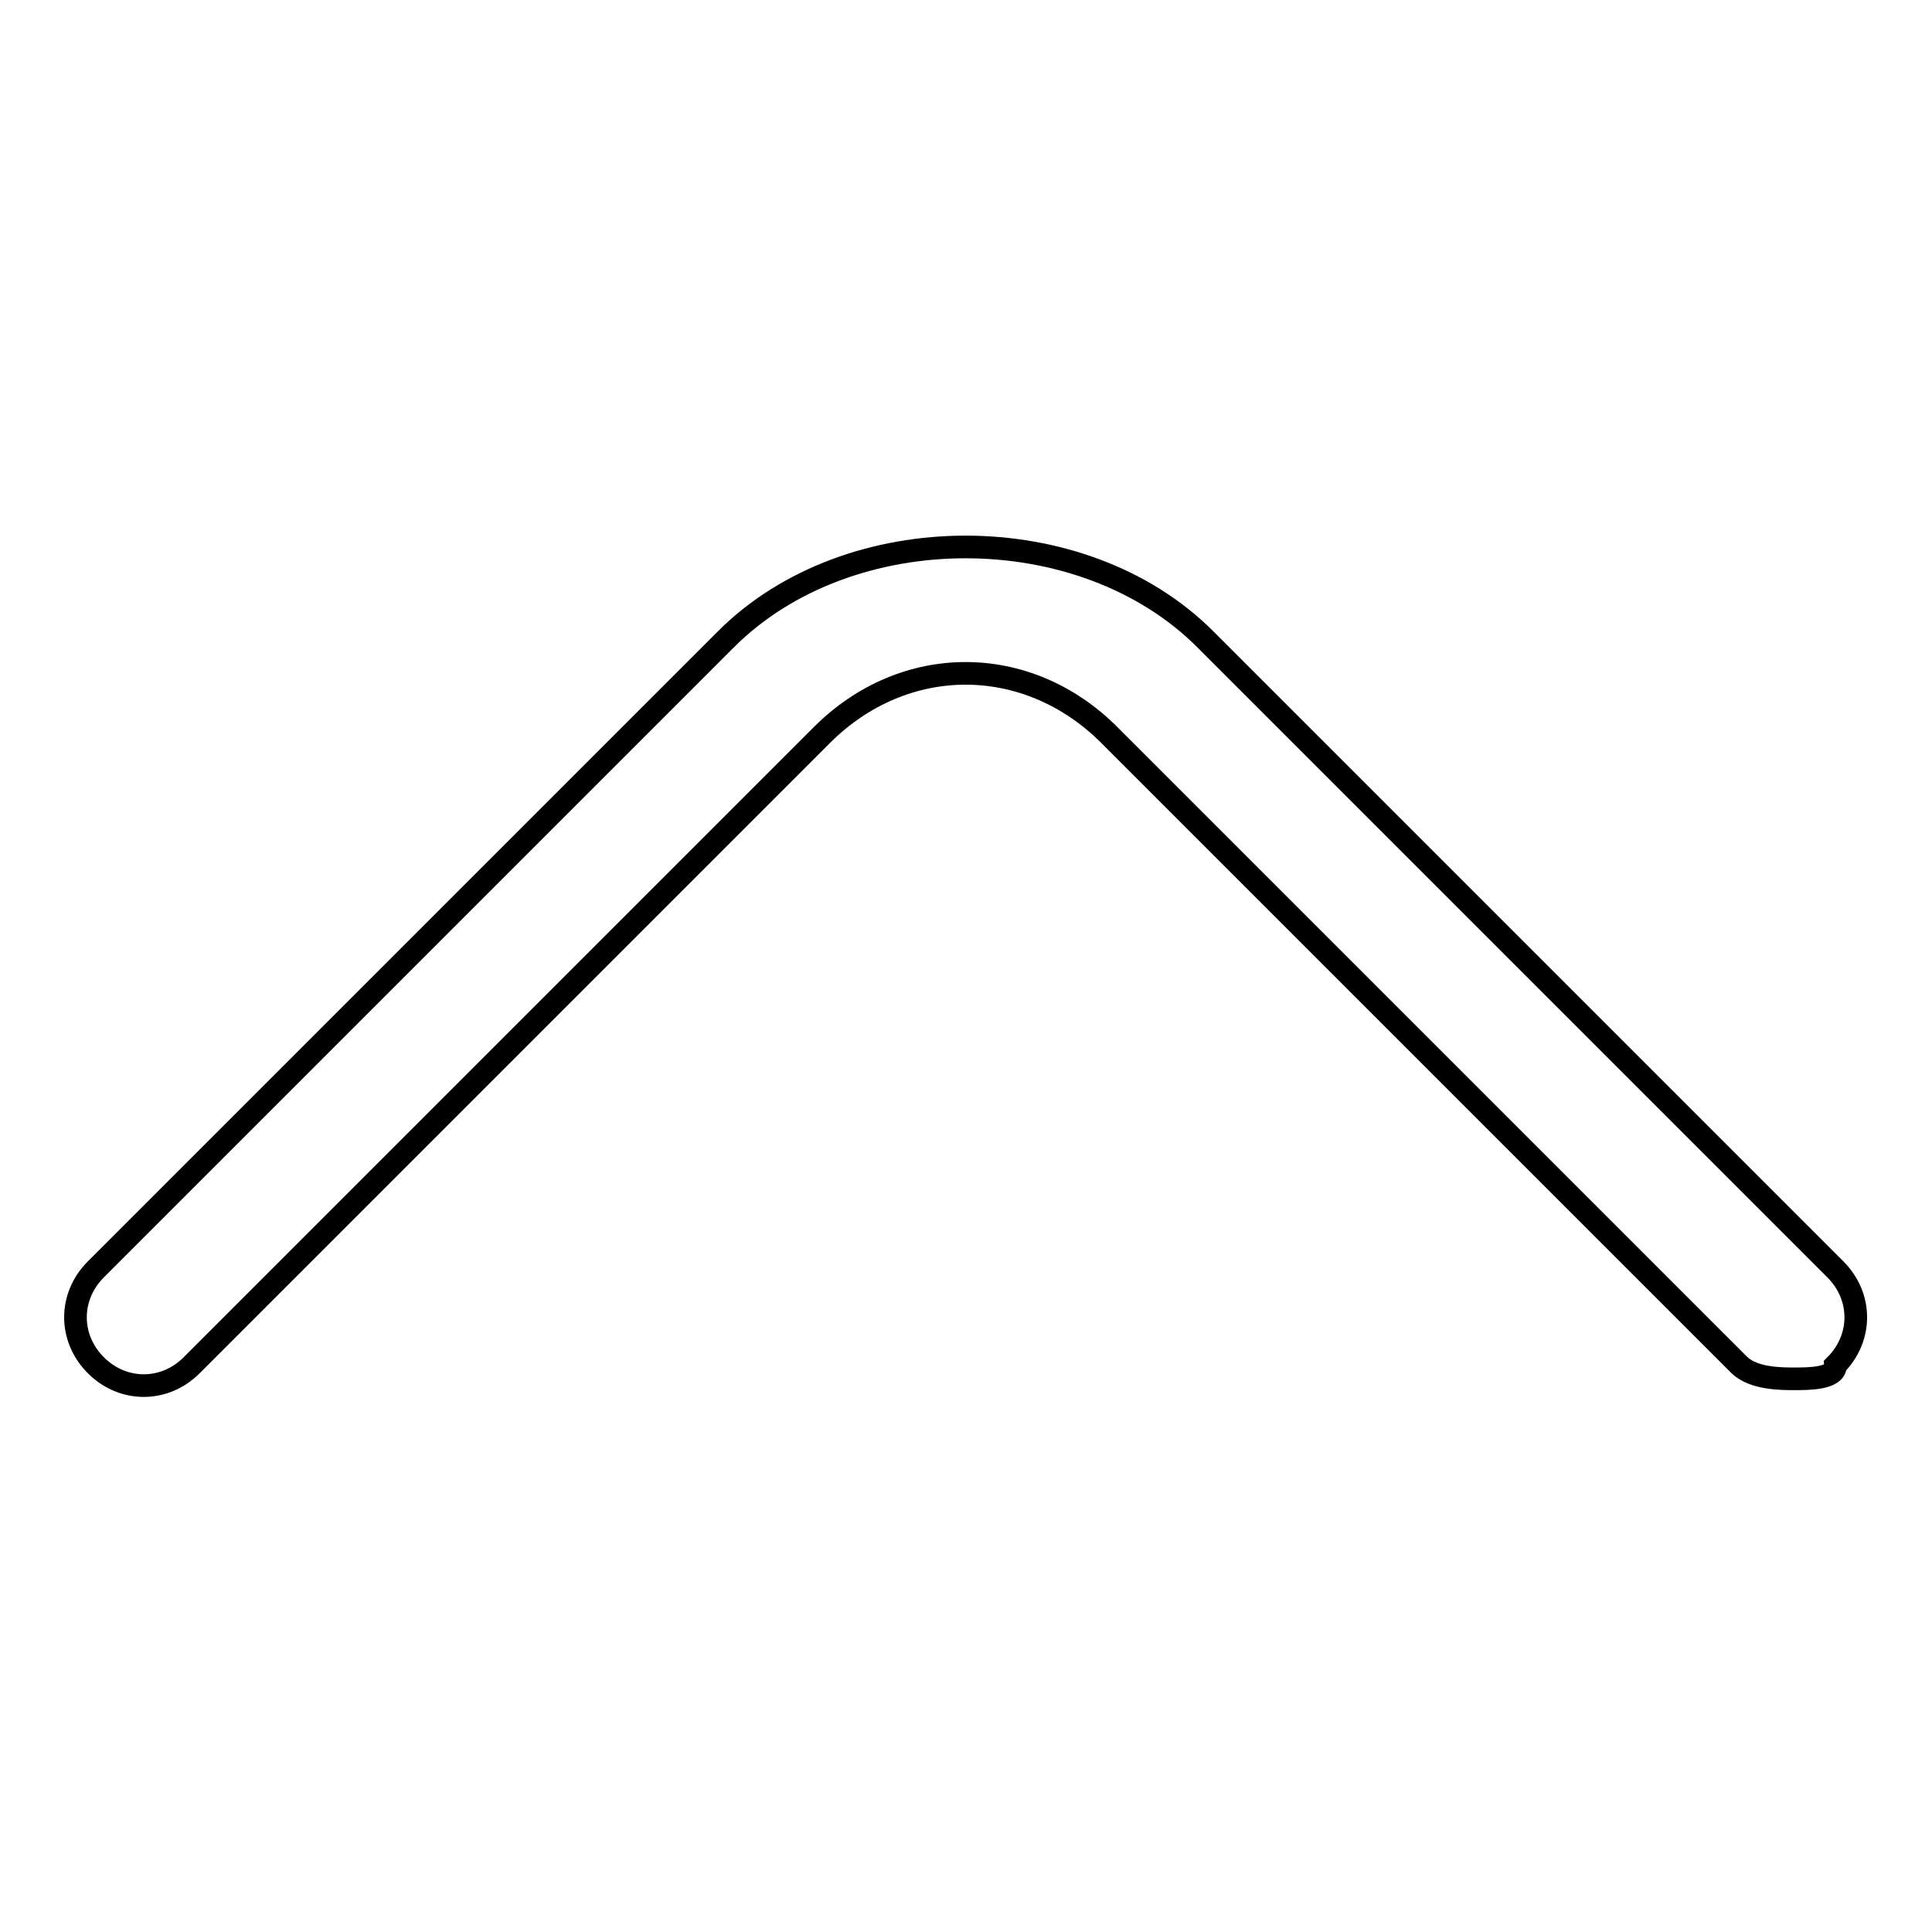 <?xml version="1.0" encoding="utf-8"?>
<!-- Svg Vector Icons : http://www.onlinewebfonts.com/icon -->
<!DOCTYPE svg PUBLIC "-//W3C//DTD SVG 1.1//EN" "http://www.w3.org/Graphics/SVG/1.1/DTD/svg11.dtd">
<svg version="1.1" xmlns="http://www.w3.org/2000/svg" xmlns:xlink="http://www.w3.org/1999/xlink" x="0px" y="0px" viewBox="0 0 256 256" enable-background="new 0 0 256 256" xml:space="preserve">
<g> <path stroke-width="3" fill-opacity="0" stroke="#000000"  d="M237.8,182.7c-1.8,0-5.4,0-7.3-1.8l-83.5-83.5c-10.9-10.9-27.2-10.9-38.1,0l-83.5,83.5 c-3.6,3.6-9.1,3.6-12.7,0c-3.6-3.6-3.6-9.1,0-12.7l83.5-83.5c16.3-16.3,47.2-16.3,63.5,0l83.5,83.5c3.6,3.6,3.6,9.1,0,12.7 C243.3,182.7,239.6,182.7,237.8,182.7z"/></g>
</svg>